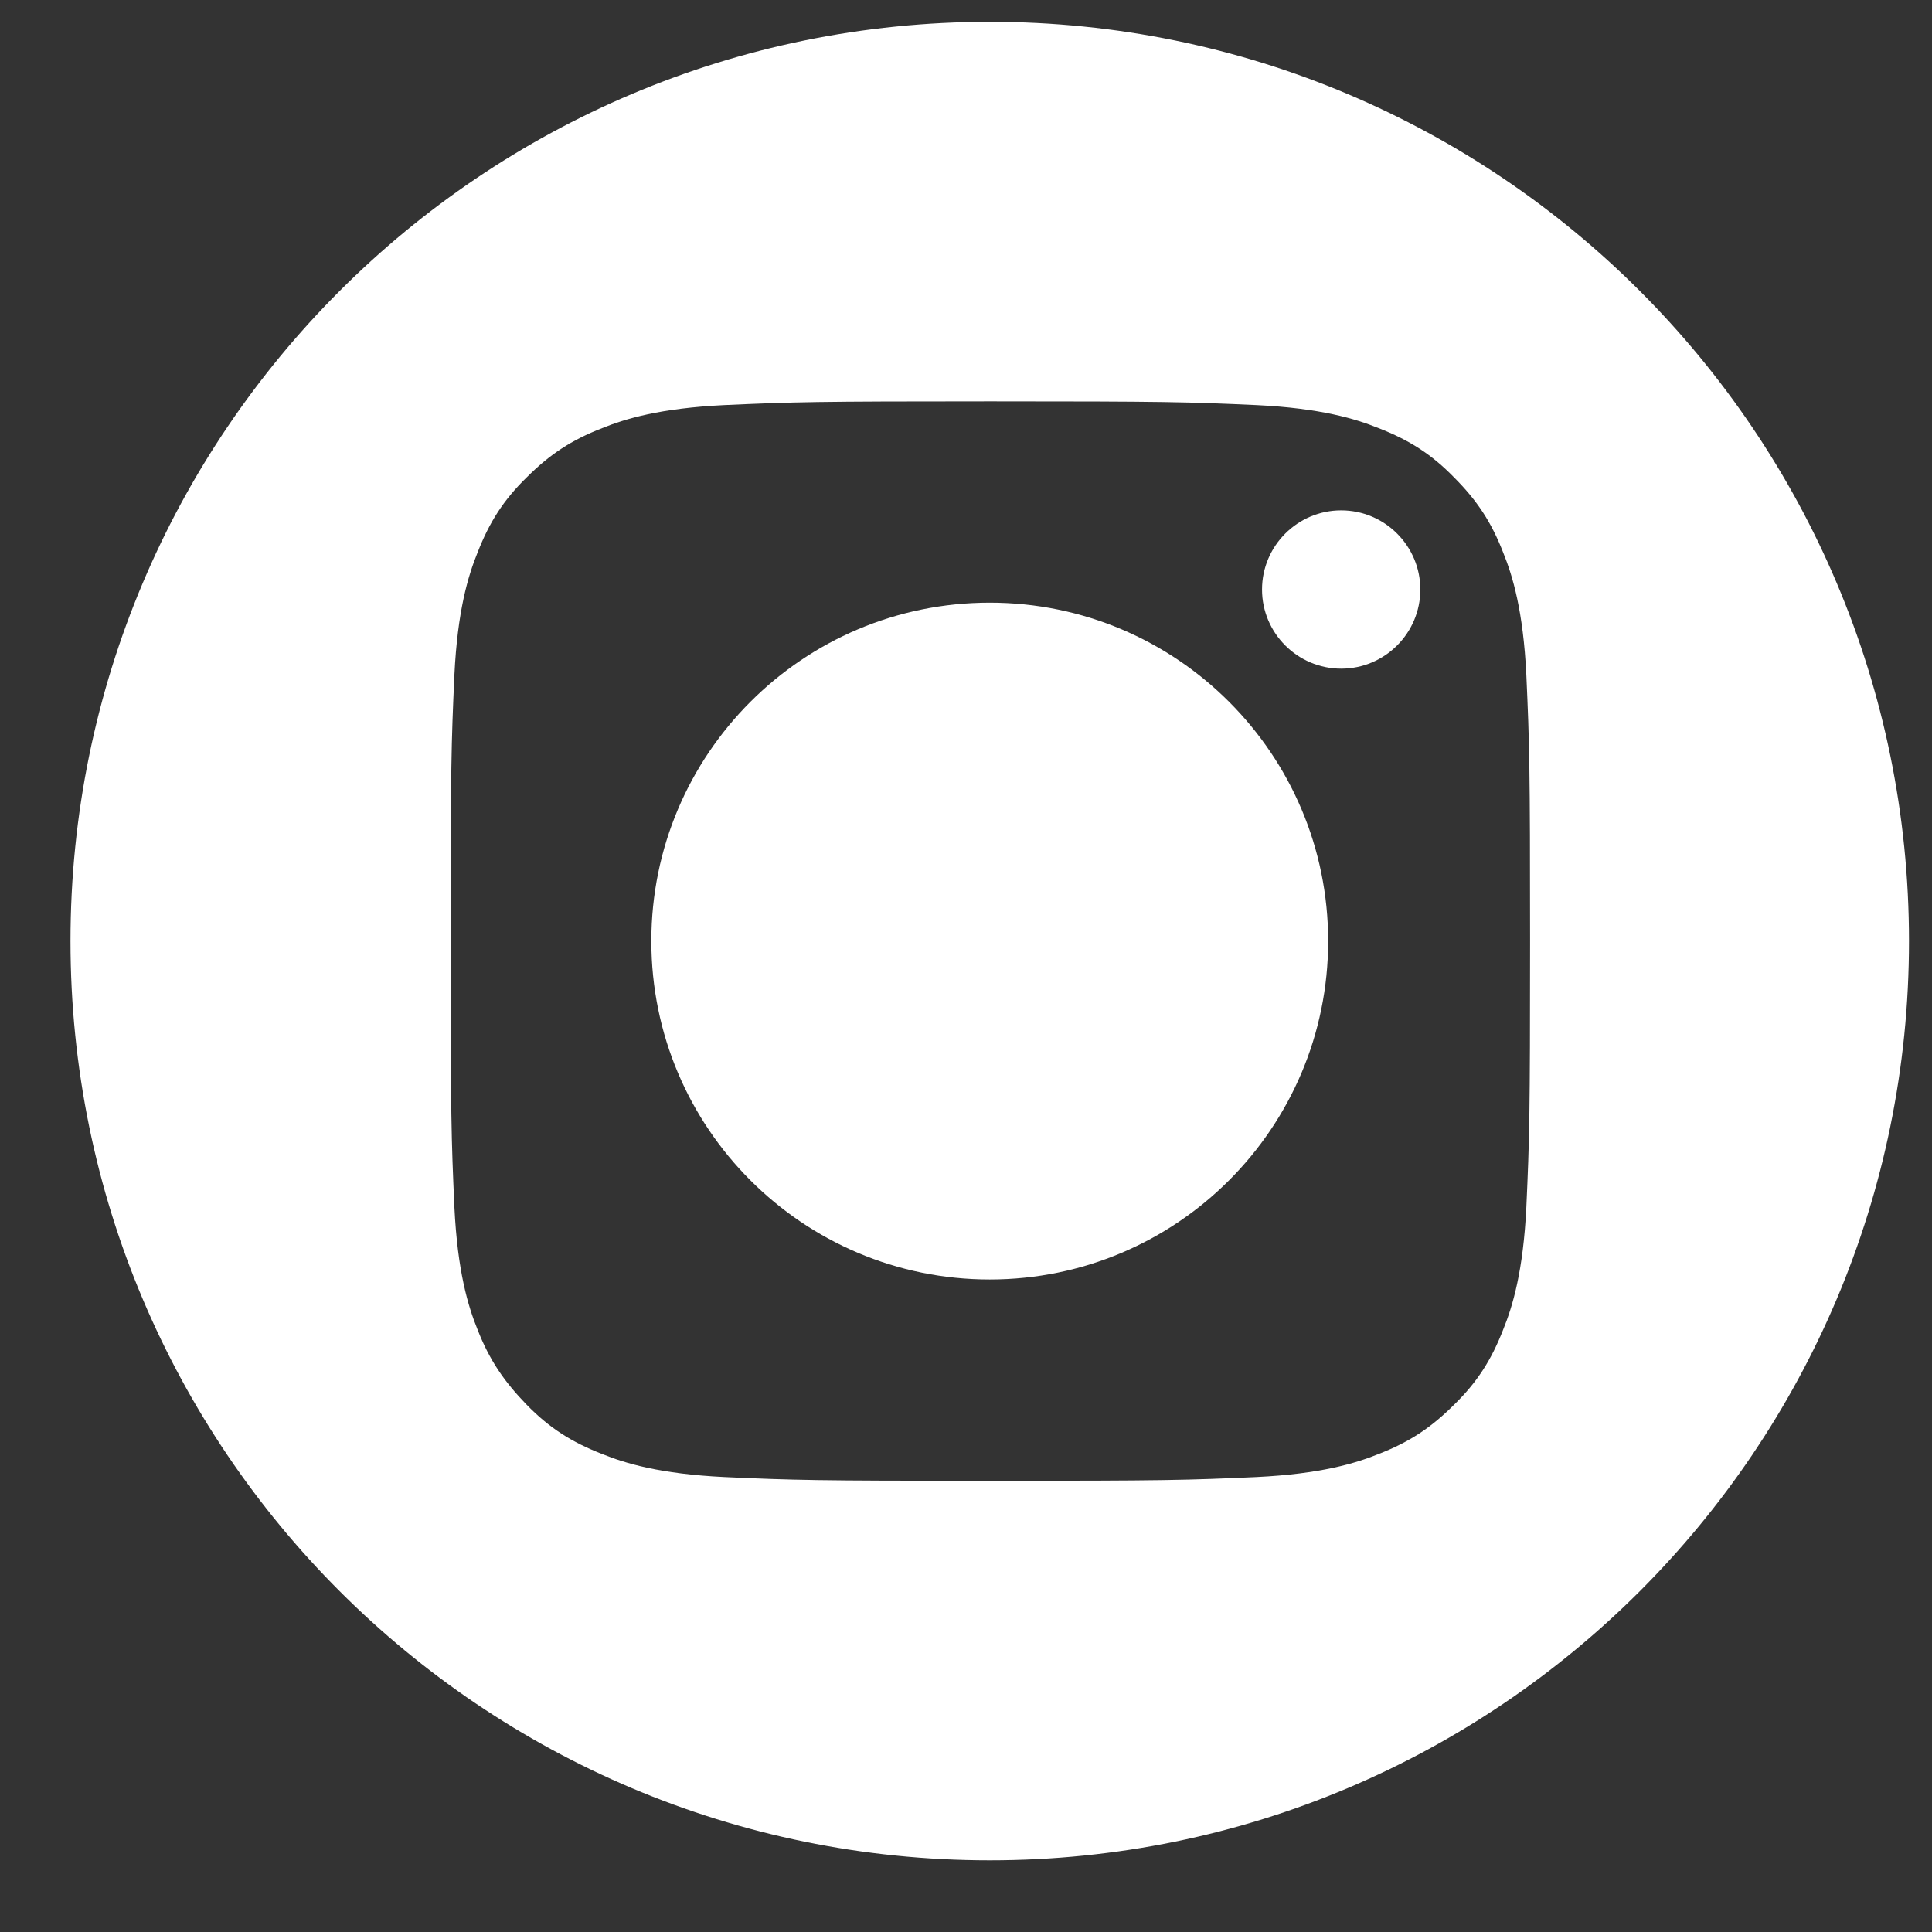 <svg width="31" height="31" viewBox="0 0 31 31" fill="none" xmlns="http://www.w3.org/2000/svg">
<rect x="0" y="0" width="31" height="31" fill="#333333" stroke="none"/>
<g clip-path="url(#clip0_417_10589)">
<path d="M21.52 8.189C20.82 8.189 20.25 8.759 20.25 9.459C20.25 10.159 20.82 10.729 21.52 10.729C22.22 10.729 22.79 10.159 22.79 9.459C22.79 8.759 22.22 8.189 21.52 8.189Z" fill="#FFFFFF"/>
<path d="M15.881 20.53C18.88 20.53 21.311 18.099 21.311 15.1C21.311 12.101 18.88 9.67 15.881 9.67C12.882 9.67 10.451 12.101 10.451 15.1C10.451 18.099 12.882 20.53 15.881 20.53Z" fill="#FFFFFF"/>
<path d="M15.881 0.35C7.731 0.35 1.131 6.95 1.131 15.1C1.131 23.25 7.731 29.85 15.881 29.85C24.031 29.85 30.631 23.25 30.631 15.1C30.631 6.95 24.031 0.35 15.881 0.35ZM24.491 19.37C24.441 20.4 24.271 20.96 24.121 21.33C23.931 21.82 23.701 22.18 23.331 22.54C22.961 22.91 22.611 23.14 22.121 23.33C21.751 23.48 21.191 23.65 20.161 23.7C19.041 23.75 18.711 23.76 15.891 23.76C13.071 23.76 12.731 23.75 11.621 23.7C10.591 23.65 10.031 23.48 9.661 23.33C9.171 23.14 8.811 22.91 8.451 22.54C8.091 22.17 7.851 21.82 7.661 21.33C7.511 20.96 7.341 20.4 7.291 19.37C7.241 18.25 7.231 17.92 7.231 15.1C7.231 12.28 7.241 11.94 7.291 10.83C7.341 9.8 7.511 9.24 7.661 8.87C7.851 8.38 8.081 8.02 8.451 7.66C8.821 7.29 9.171 7.06 9.661 6.87C10.031 6.72 10.591 6.55 11.621 6.5C12.741 6.45 13.071 6.44 15.891 6.44C18.711 6.44 19.051 6.45 20.161 6.5C21.191 6.55 21.751 6.72 22.121 6.87C22.611 7.06 22.971 7.29 23.331 7.66C23.701 8.03 23.931 8.38 24.121 8.87C24.271 9.24 24.441 9.8 24.491 10.83C24.541 11.95 24.551 12.28 24.551 15.1C24.551 17.92 24.541 18.26 24.491 19.37Z" fill="#FFFFFF"/>
</g>
<defs>
<clipPath id="clip0_417_10589">
<rect width="30" height="30" fill="white" transform="translate(0.881 0.1)"/>
</clipPath>
</defs>
</svg>
